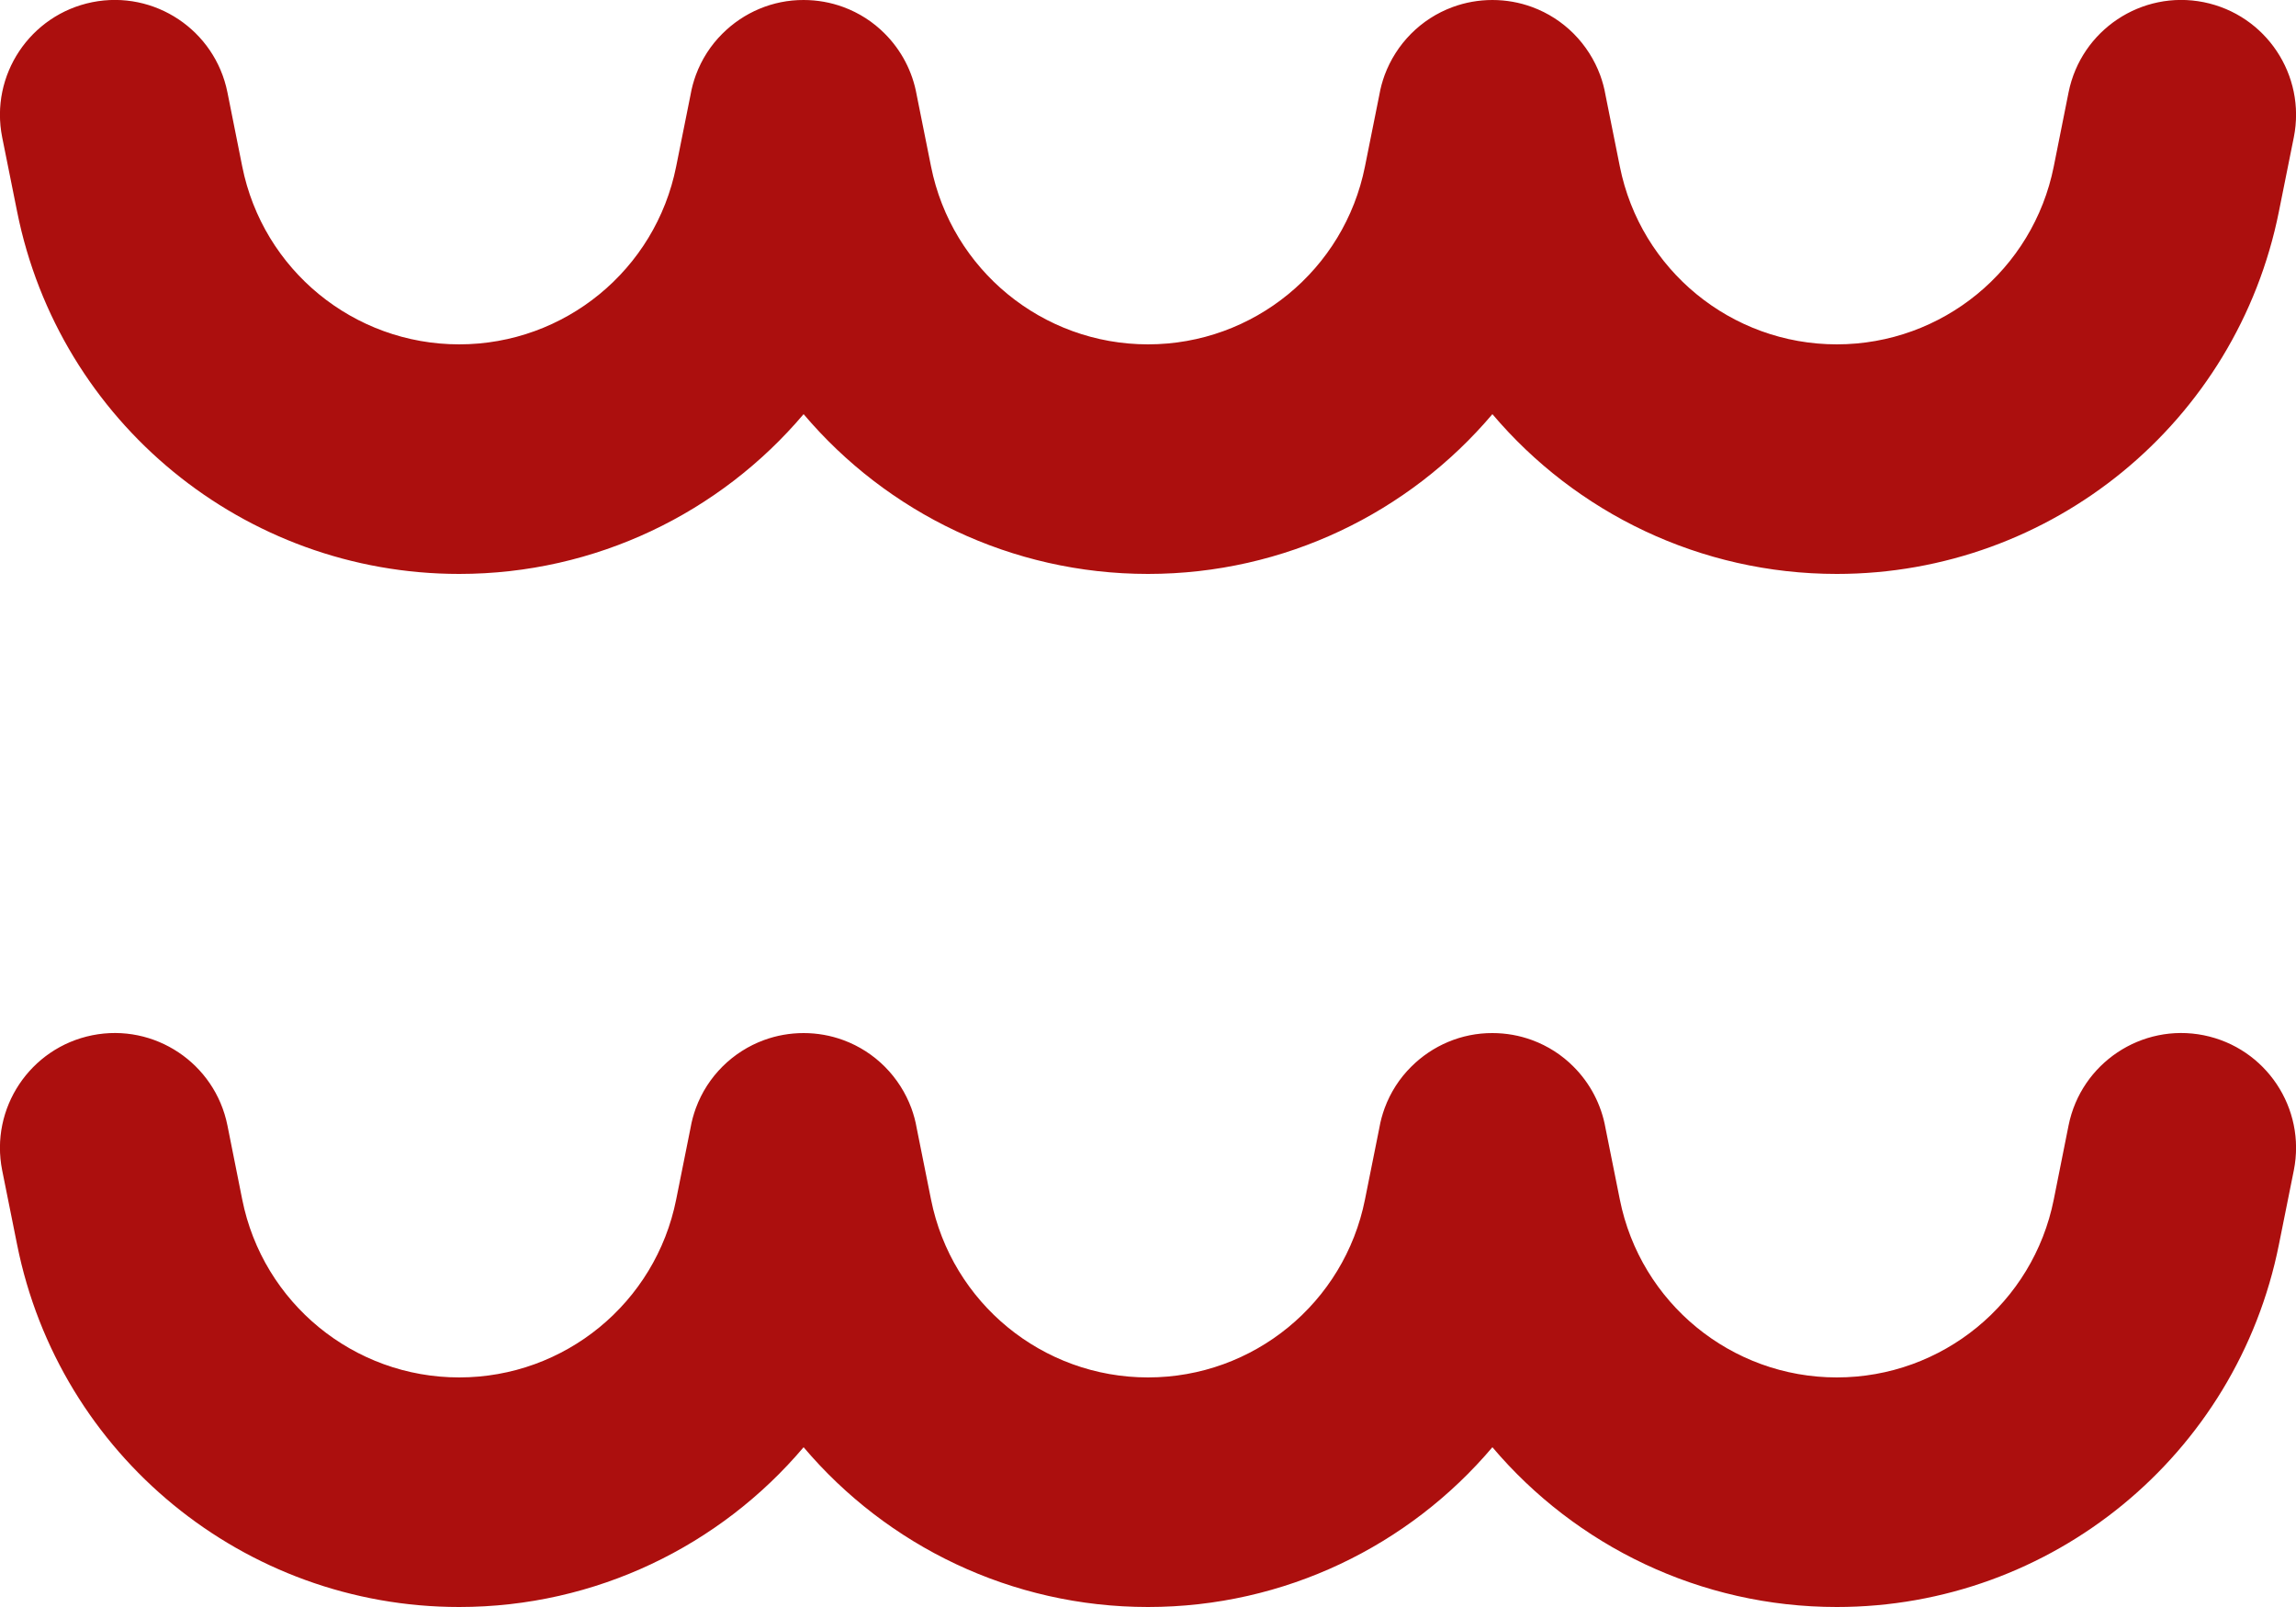 <svg xmlns="http://www.w3.org/2000/svg" width="20" height="14" viewBox="0 0 20 14" fill="none"><path fill-rule="evenodd" clip-rule="evenodd" d="M1.981 0.804C1.872 0.262 1.345 -0.089 0.804 0.019C0.262 0.128 -0.089 0.655 0.019 1.196L0.149 1.843C0.516 3.678 2.128 5 4 5C5.189 5 6.273 4.467 7 3.608C7.727 4.467 8.811 5 10 5C11.189 5 12.273 4.467 13 3.608C13.727 4.467 14.811 5 16 5C17.872 5 19.484 3.678 19.851 1.843L19.981 1.196C20.089 0.655 19.738 0.128 19.196 0.019C18.655 -0.089 18.128 0.262 18.019 0.804L17.89 1.45C17.71 2.351 16.919 3 16 3C15.081 3 14.29 2.351 14.11 1.45L13.985 0.827C13.975 0.768 13.959 0.71 13.939 0.655C13.839 0.385 13.626 0.164 13.345 0.061C13.236 0.021 13.12 -0 13 -0C12.88 -0 12.764 0.021 12.655 0.061C12.374 0.164 12.161 0.385 12.061 0.655C12.041 0.71 12.025 0.768 12.015 0.827L11.89 1.45C11.71 2.351 10.919 3 10 3C9.081 3 8.29 2.351 8.11 1.45L7.985 0.827C7.949 0.623 7.851 0.437 7.707 0.293C7.607 0.192 7.484 0.112 7.345 0.061C7.236 0.021 7.12 -0 7 -0C6.73 -0.001 6.477 0.109 6.293 0.293C6.192 0.393 6.112 0.516 6.061 0.655C6.041 0.71 6.025 0.768 6.015 0.827L5.89 1.45C5.71 2.351 4.919 3 4 3C3.081 3 2.29 2.351 2.11 1.45L1.981 0.804ZM1.981 9.804C1.872 9.262 1.345 8.911 0.804 9.019C0.262 9.128 -0.089 9.655 0.019 10.196L0.149 10.843C0.516 12.678 2.128 14 4 14C5.189 14 6.273 13.467 7 12.608C7.727 13.467 8.811 14 10 14C11.189 14 12.273 13.467 13 12.608C13.727 13.467 14.811 14 16 14C17.872 14 19.484 12.678 19.851 10.843L19.981 10.196C20.089 9.655 19.738 9.128 19.196 9.019C18.655 8.911 18.128 9.262 18.019 9.804L17.89 10.45C17.71 11.351 16.919 12 16 12C15.081 12 14.29 11.351 14.11 10.45L13.985 9.827C13.949 9.623 13.851 9.437 13.707 9.293C13.607 9.192 13.484 9.112 13.345 9.061C13.236 9.021 13.12 9 13 9C12.73 8.999 12.477 9.109 12.293 9.293C12.192 9.393 12.112 9.516 12.061 9.655C12.041 9.71 12.025 9.768 12.015 9.827L11.89 10.45C11.71 11.351 10.919 12 10 12C9.081 12 8.29 11.351 8.11 10.45L7.985 9.827C7.975 9.768 7.959 9.71 7.939 9.655C7.839 9.385 7.626 9.164 7.345 9.061C7.236 9.021 7.12 9 7 9C6.88 9 6.764 9.021 6.655 9.061C6.385 9.16 6.164 9.374 6.061 9.655C6.041 9.71 6.025 9.768 6.015 9.827L5.89 10.45C5.71 11.351 4.919 12 4 12C3.081 12 2.29 11.351 2.11 10.45L1.981 9.804Z" fill="#AC0F0E"></path></svg>